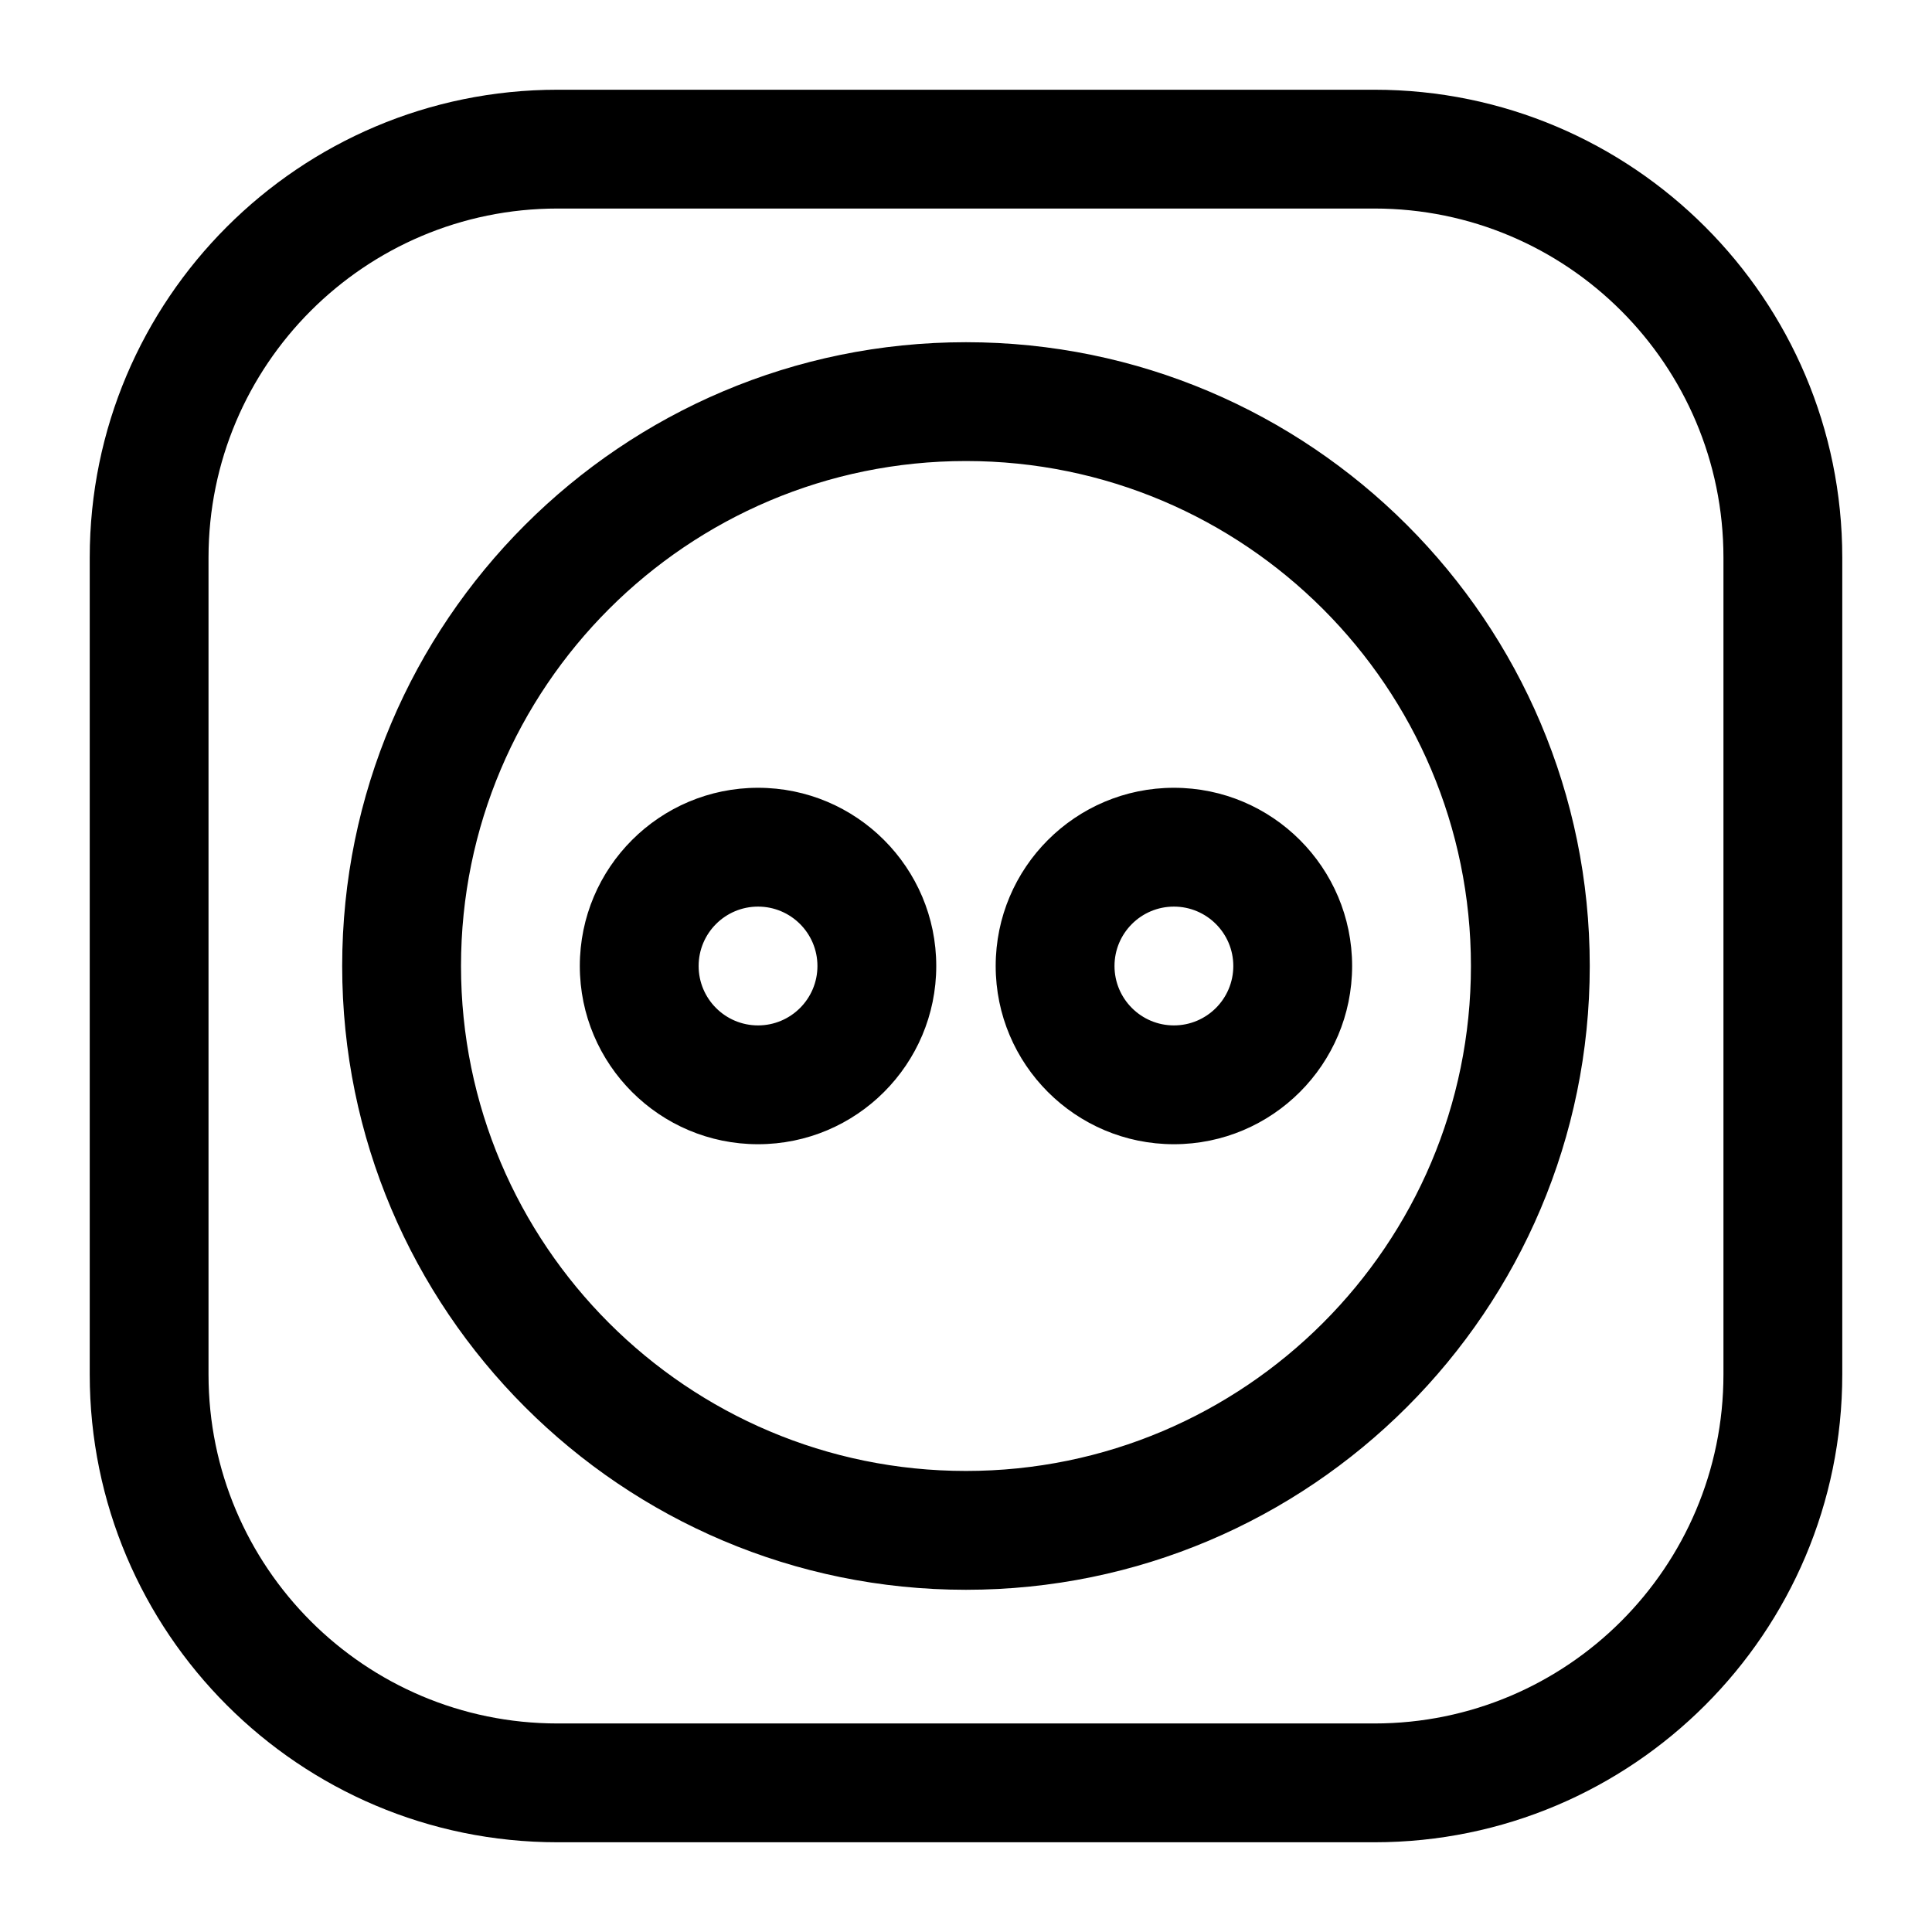 <?xml version="1.0" encoding="UTF-8"?>
<!-- The Best Svg Icon site in the world: iconSvg.co, Visit us! https://iconsvg.co -->
<svg fill="#000000" width="800px" height="800px" version="1.1" viewBox="144 144 512 512" xmlns="http://www.w3.org/2000/svg">
 <path d="m632.22 291.76c0-68.422-55.562-123.98-123.98-123.98h-216.48c-68.422 0-123.98 55.562-123.98 123.98v216.48c0 68.422 55.562 123.98 123.98 123.98h216.48c68.422 0 123.98-55.562 123.98-123.98v-216.48zm-31.488 0v216.48c0 51.059-41.438 92.496-92.496 92.496h-216.48c-51.059 0-92.496-41.438-92.496-92.496v-216.48c0-51.059 41.438-92.496 92.496-92.496h216.48c51.059 0 92.496 41.438 92.496 92.496zm-200.74-57.07c-91.238 0-165.31 74.074-165.31 165.31s74.074 165.31 165.31 165.31c91.238 0 165.31-74.074 165.31-165.31s-74.074-165.31-165.31-165.31zm0 31.488c73.855 0 133.82 59.969 133.82 133.82s-59.969 133.82-133.82 133.82c-73.855 0-133.82-59.969-133.82-133.82s59.969-133.82 133.82-133.82zm-55.105 86.594c-26.07 0-47.23 21.16-47.23 47.23s21.16 47.23 47.23 47.23 47.23-21.16 47.23-47.23-21.16-47.23-47.23-47.23zm110.21 0c-26.07 0-47.23 21.16-47.23 47.23s21.16 47.23 47.23 47.23c26.07 0 47.23-21.16 47.23-47.23s-21.16-47.23-47.23-47.23zm-110.21 31.488c8.691 0 15.742 7.055 15.742 15.742 0 8.691-7.055 15.742-15.742 15.742-8.691 0-15.742-7.055-15.742-15.742 0-8.691 7.055-15.742 15.742-15.742zm110.21 0c8.691 0 15.742 7.055 15.742 15.742 0 8.691-7.055 15.742-15.742 15.742-8.691 0-15.742-7.055-15.742-15.742 0-8.691 7.055-15.742 15.742-15.742z" fill-rule="evenodd"/>
</svg>